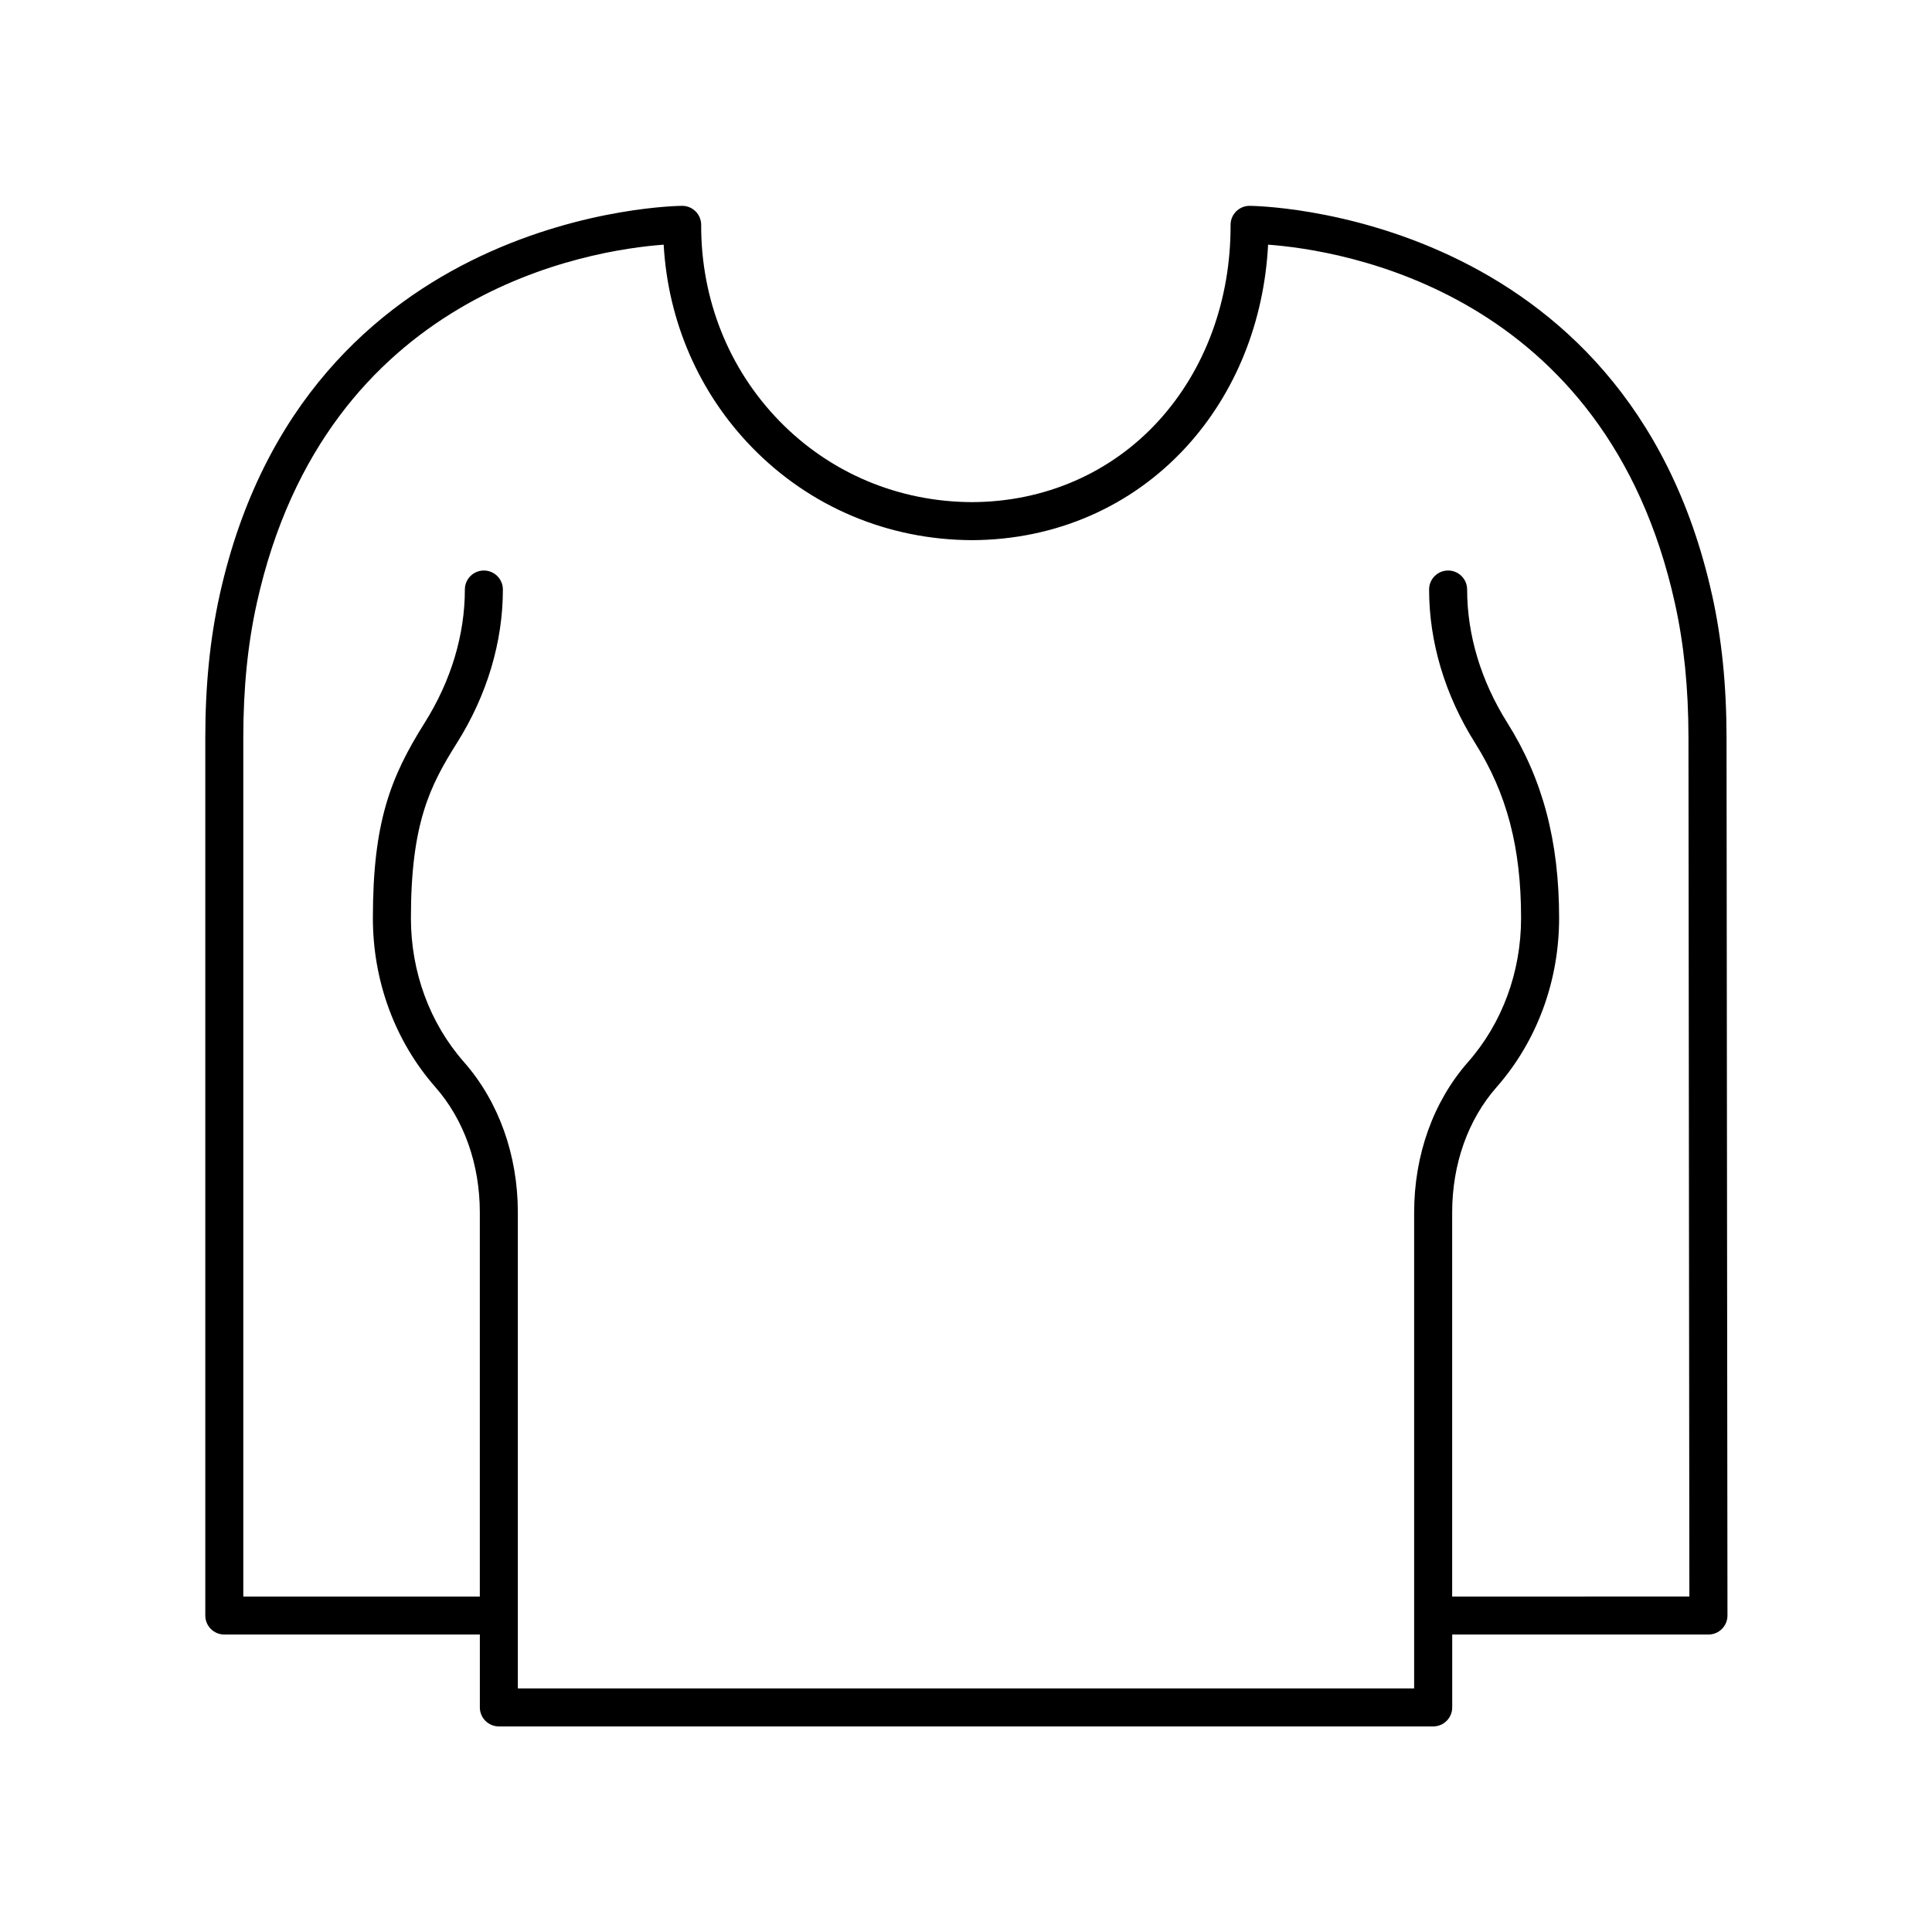 <?xml version="1.0" encoding="UTF-8"?>
<!-- Uploaded to: ICON Repo, www.svgrepo.com, Generator: ICON Repo Mixer Tools -->
<svg fill="#000000" width="800px" height="800px" version="1.1" viewBox="144 144 512 512" xmlns="http://www.w3.org/2000/svg">
 <path d="m597.71 301.67c-22.605-102.09-121.23-103.12-122.57-103.12h-0.004c-1.34 0.004-2.617 0.539-3.562 1.488-0.941 0.945-1.465 2.231-1.461 3.566 0.07 19.969-6.742 38.445-19.172 52.023-12.594 13.762-30.137 21.375-49.348 21.441-19.496-0.066-37.648-7.719-51.094-21.551-13.402-13.785-20.746-32.223-20.68-51.914 0.004-1.336-0.523-2.621-1.461-3.566-0.945-0.949-2.223-1.484-3.562-1.488h-0.004c-1.352 0-99.922 1.031-122.56 103.05-2.574 11.625-3.828 24.023-3.828 37.91v232.62c0 2.781 2.254 5.039 5.039 5.039h67.719v19.312c0 2.781 2.254 5.039 5.039 5.039h247.61c2.785 0 5.039-2.254 5.039-5.039v-19.312h67.906c1.34 0 2.617-0.531 3.562-1.477 0.949-0.945 1.477-2.231 1.477-3.566l-0.246-232.78c-0.02-13.797-1.273-26.121-3.832-37.684zm-68.871 265.43v-101.78c0-12.785 4.176-24.578 11.766-33.207 10.691-12.164 16.574-28.074 16.574-44.812 0-20.434-4.363-36.879-13.727-51.758-6.965-11.066-10.648-23.277-10.648-35.312 0-2.781-2.254-5.039-5.039-5.039s-5.039 2.254-5.039 5.039c0 13.938 4.215 28.004 12.191 40.68 8.43 13.379 12.184 27.688 12.184 46.391 0 14.289-4.992 27.84-14.066 38.16-9.207 10.469-14.273 24.629-14.273 39.859v126.13h-237.53v-126.13c0-15.23-5.066-29.391-14.273-39.859-9.074-10.32-14.066-23.875-14.066-38.16 0-25.102 5.047-35.062 12.184-46.391 7.977-12.676 12.191-26.742 12.191-40.68 0-2.781-2.254-5.039-5.039-5.039-2.785 0-5.039 2.254-5.039 5.039 0 12.035-3.68 24.242-10.648 35.312-9.102 14.465-13.727 26.441-13.727 51.758 0 16.738 5.883 32.652 16.574 44.812 7.586 8.629 11.766 20.422 11.766 33.207v101.78h-62.68v-227.59c0-13.145 1.176-24.832 3.59-35.73 18.332-82.633 88.398-93.516 107.81-94.941 1.152 20.348 9.348 39.258 23.395 53.703 15.352 15.789 36.051 24.527 58.316 24.605 22.098-0.078 42.258-8.852 56.781-24.715 13.031-14.238 20.633-33.105 21.688-53.594 19.438 1.43 89.512 12.336 107.81 95.012 2.402 10.844 3.578 22.457 3.594 35.512l0.242 227.73z"/>
</svg>